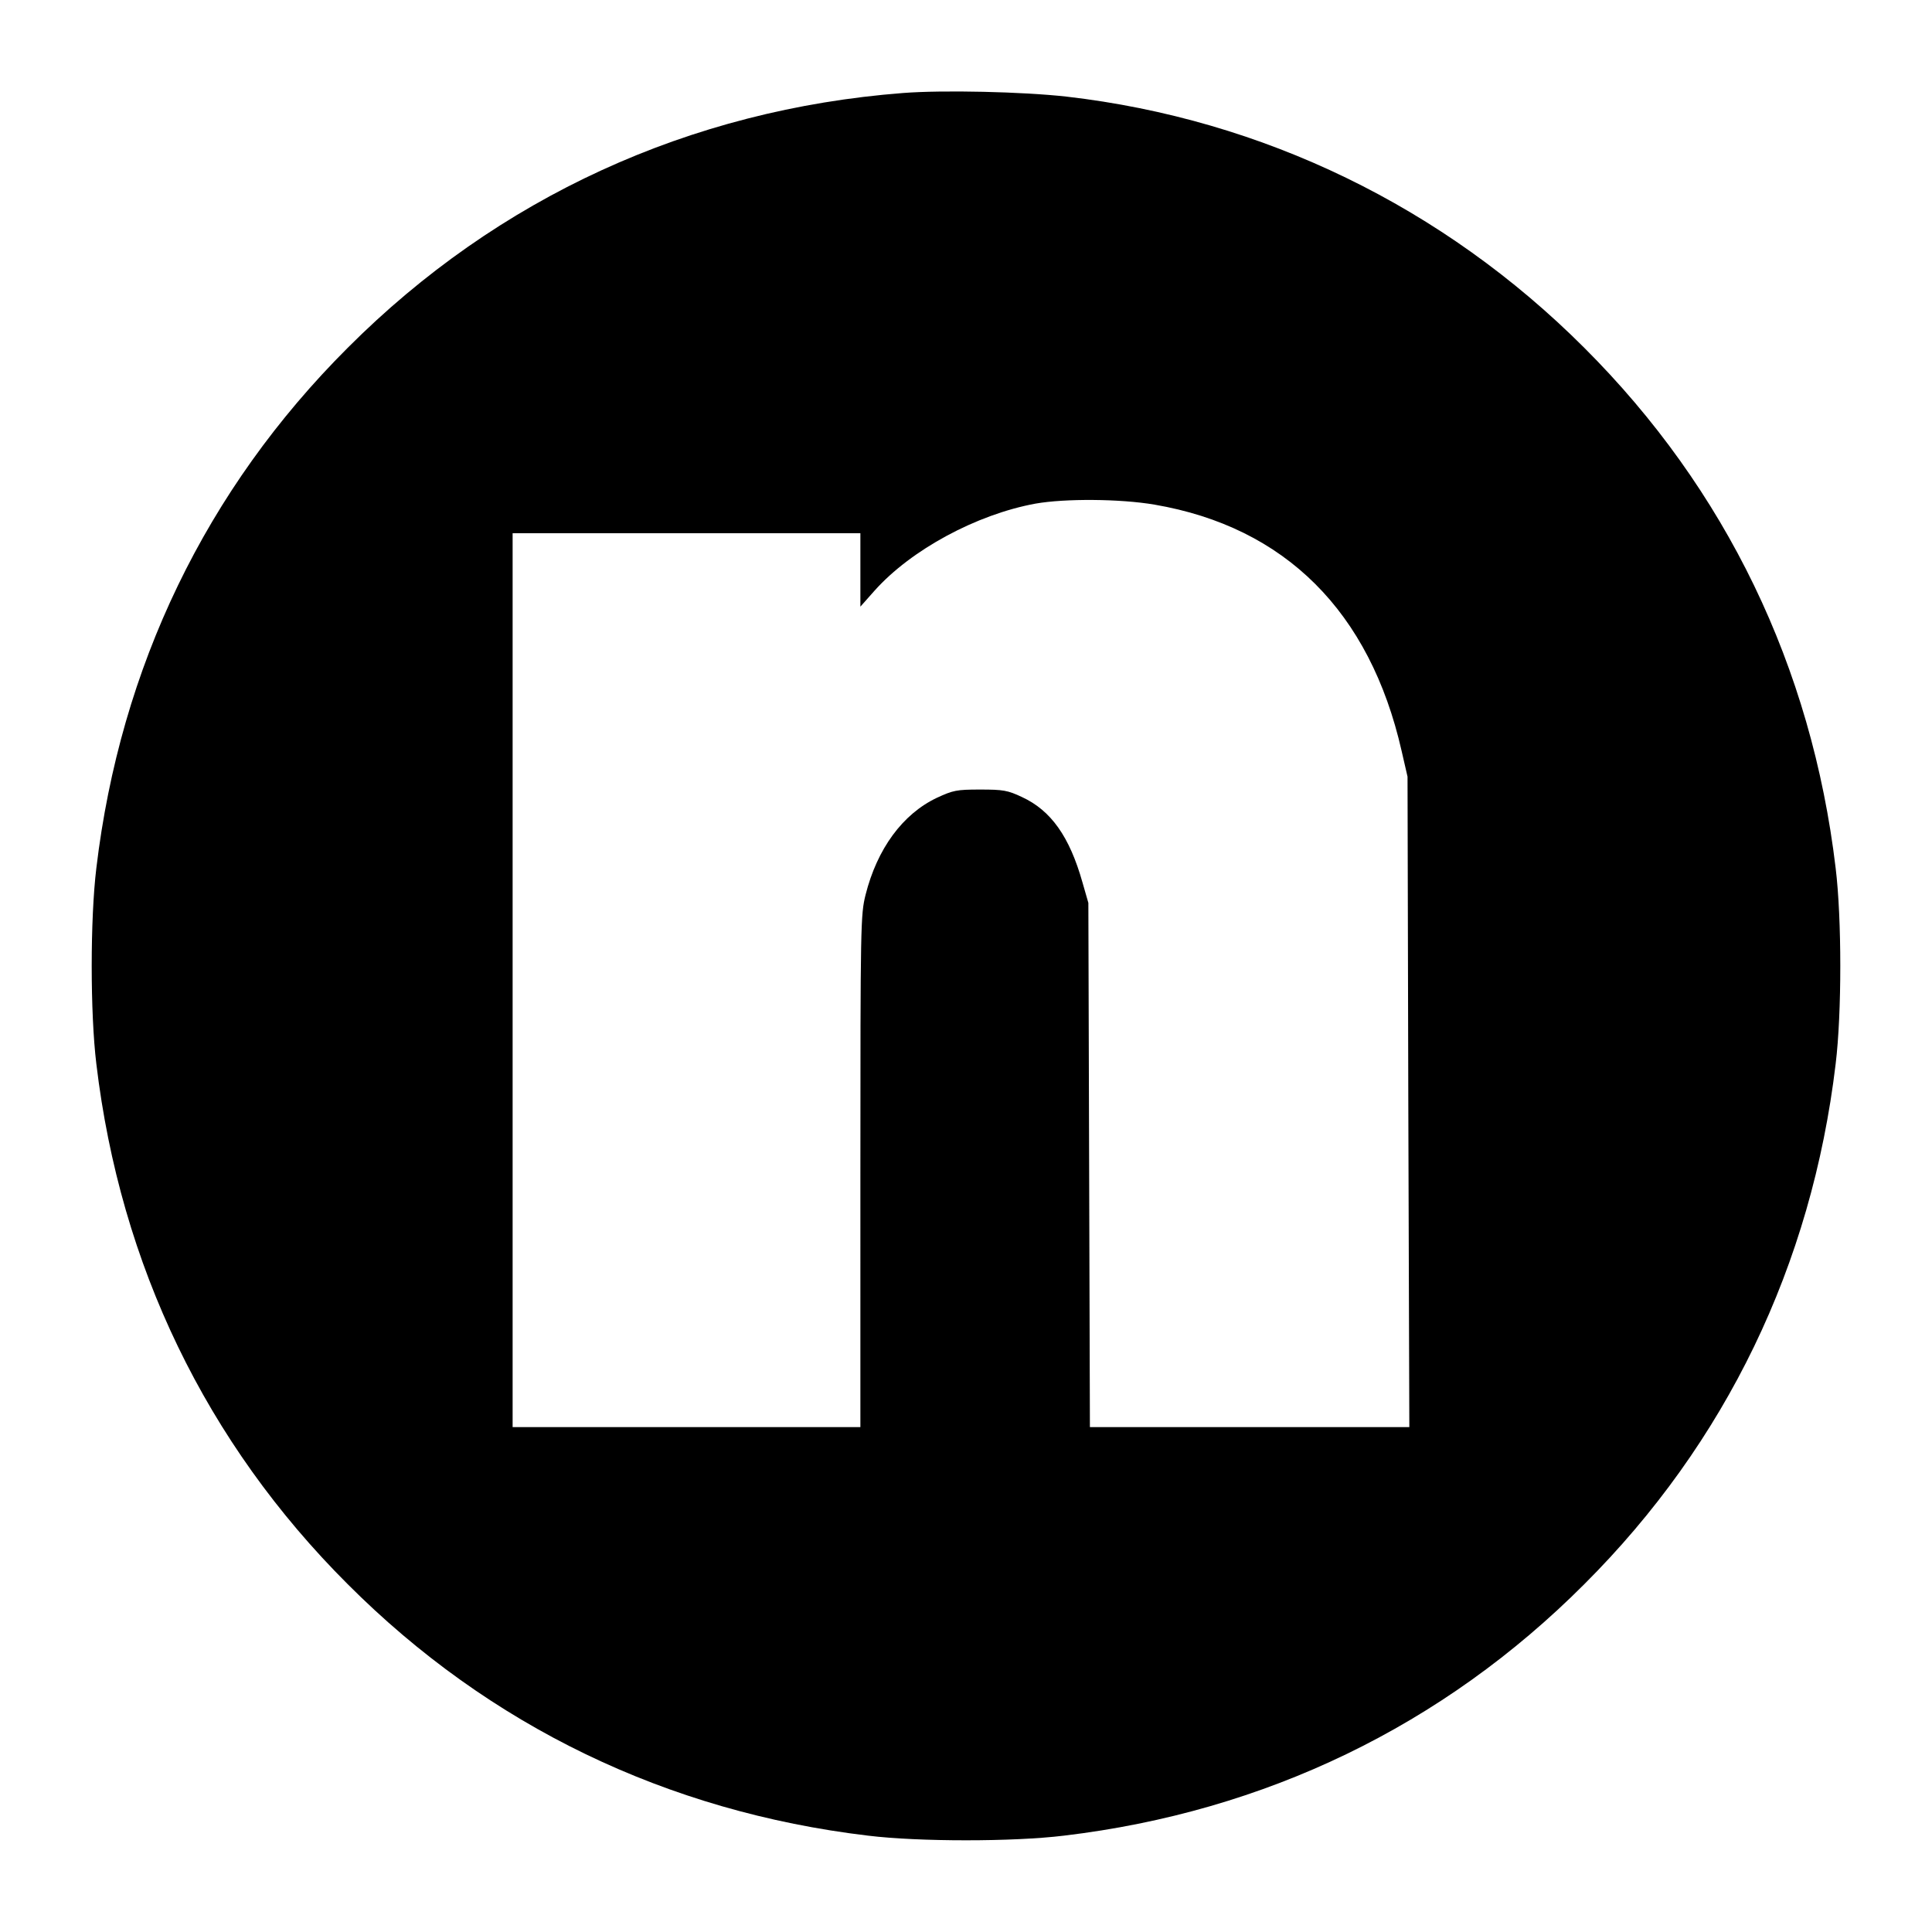 <svg version="1" xmlns="http://www.w3.org/2000/svg" width="1000" height="1000" viewBox="0 0 750 750"><path d="M350.6 36.1C267.7 42.5 193.2 76.7 135 135c-55 54.9-88.3 123.9-97.6 202-2.4 19.7-2.4 56.3 0 76C46.7 491.1 80 560.1 135 615c54.9 55 123.9 88.3 202 97.6 19.7 2.4 56.3 2.4 76 0 78.1-9.3 147.1-42.6 202-97.6 55-54.9 88.3-123.9 97.6-202 2.4-19.7 2.4-56.3 0-76-9.3-78.1-42.6-147.1-97.6-202-54.7-54.7-124.7-88.7-201-97.5-17.1-1.9-47.9-2.6-63.4-1.4zm97.6 159.8c50.7 8.7 83.6 41.5 95.9 95.6l2.3 10 .3 126.2.4 126.3h-124l-.3-101.8-.3-101.7-2.3-8c-5-17.7-12.2-27.9-23.5-33.1-5.5-2.6-7.3-2.9-16.2-2.9-9.2 0-10.5.3-16.8 3.2-13.3 6.3-23.2 19.8-27.7 37.7-1.9 7.7-2 11.2-2 107.3V554H199V207h135v28.5l5.5-6.2c14.2-15.9 39.6-29.6 62.5-33.8 11.4-2 32.7-1.9 46.2.4z"/></svg>